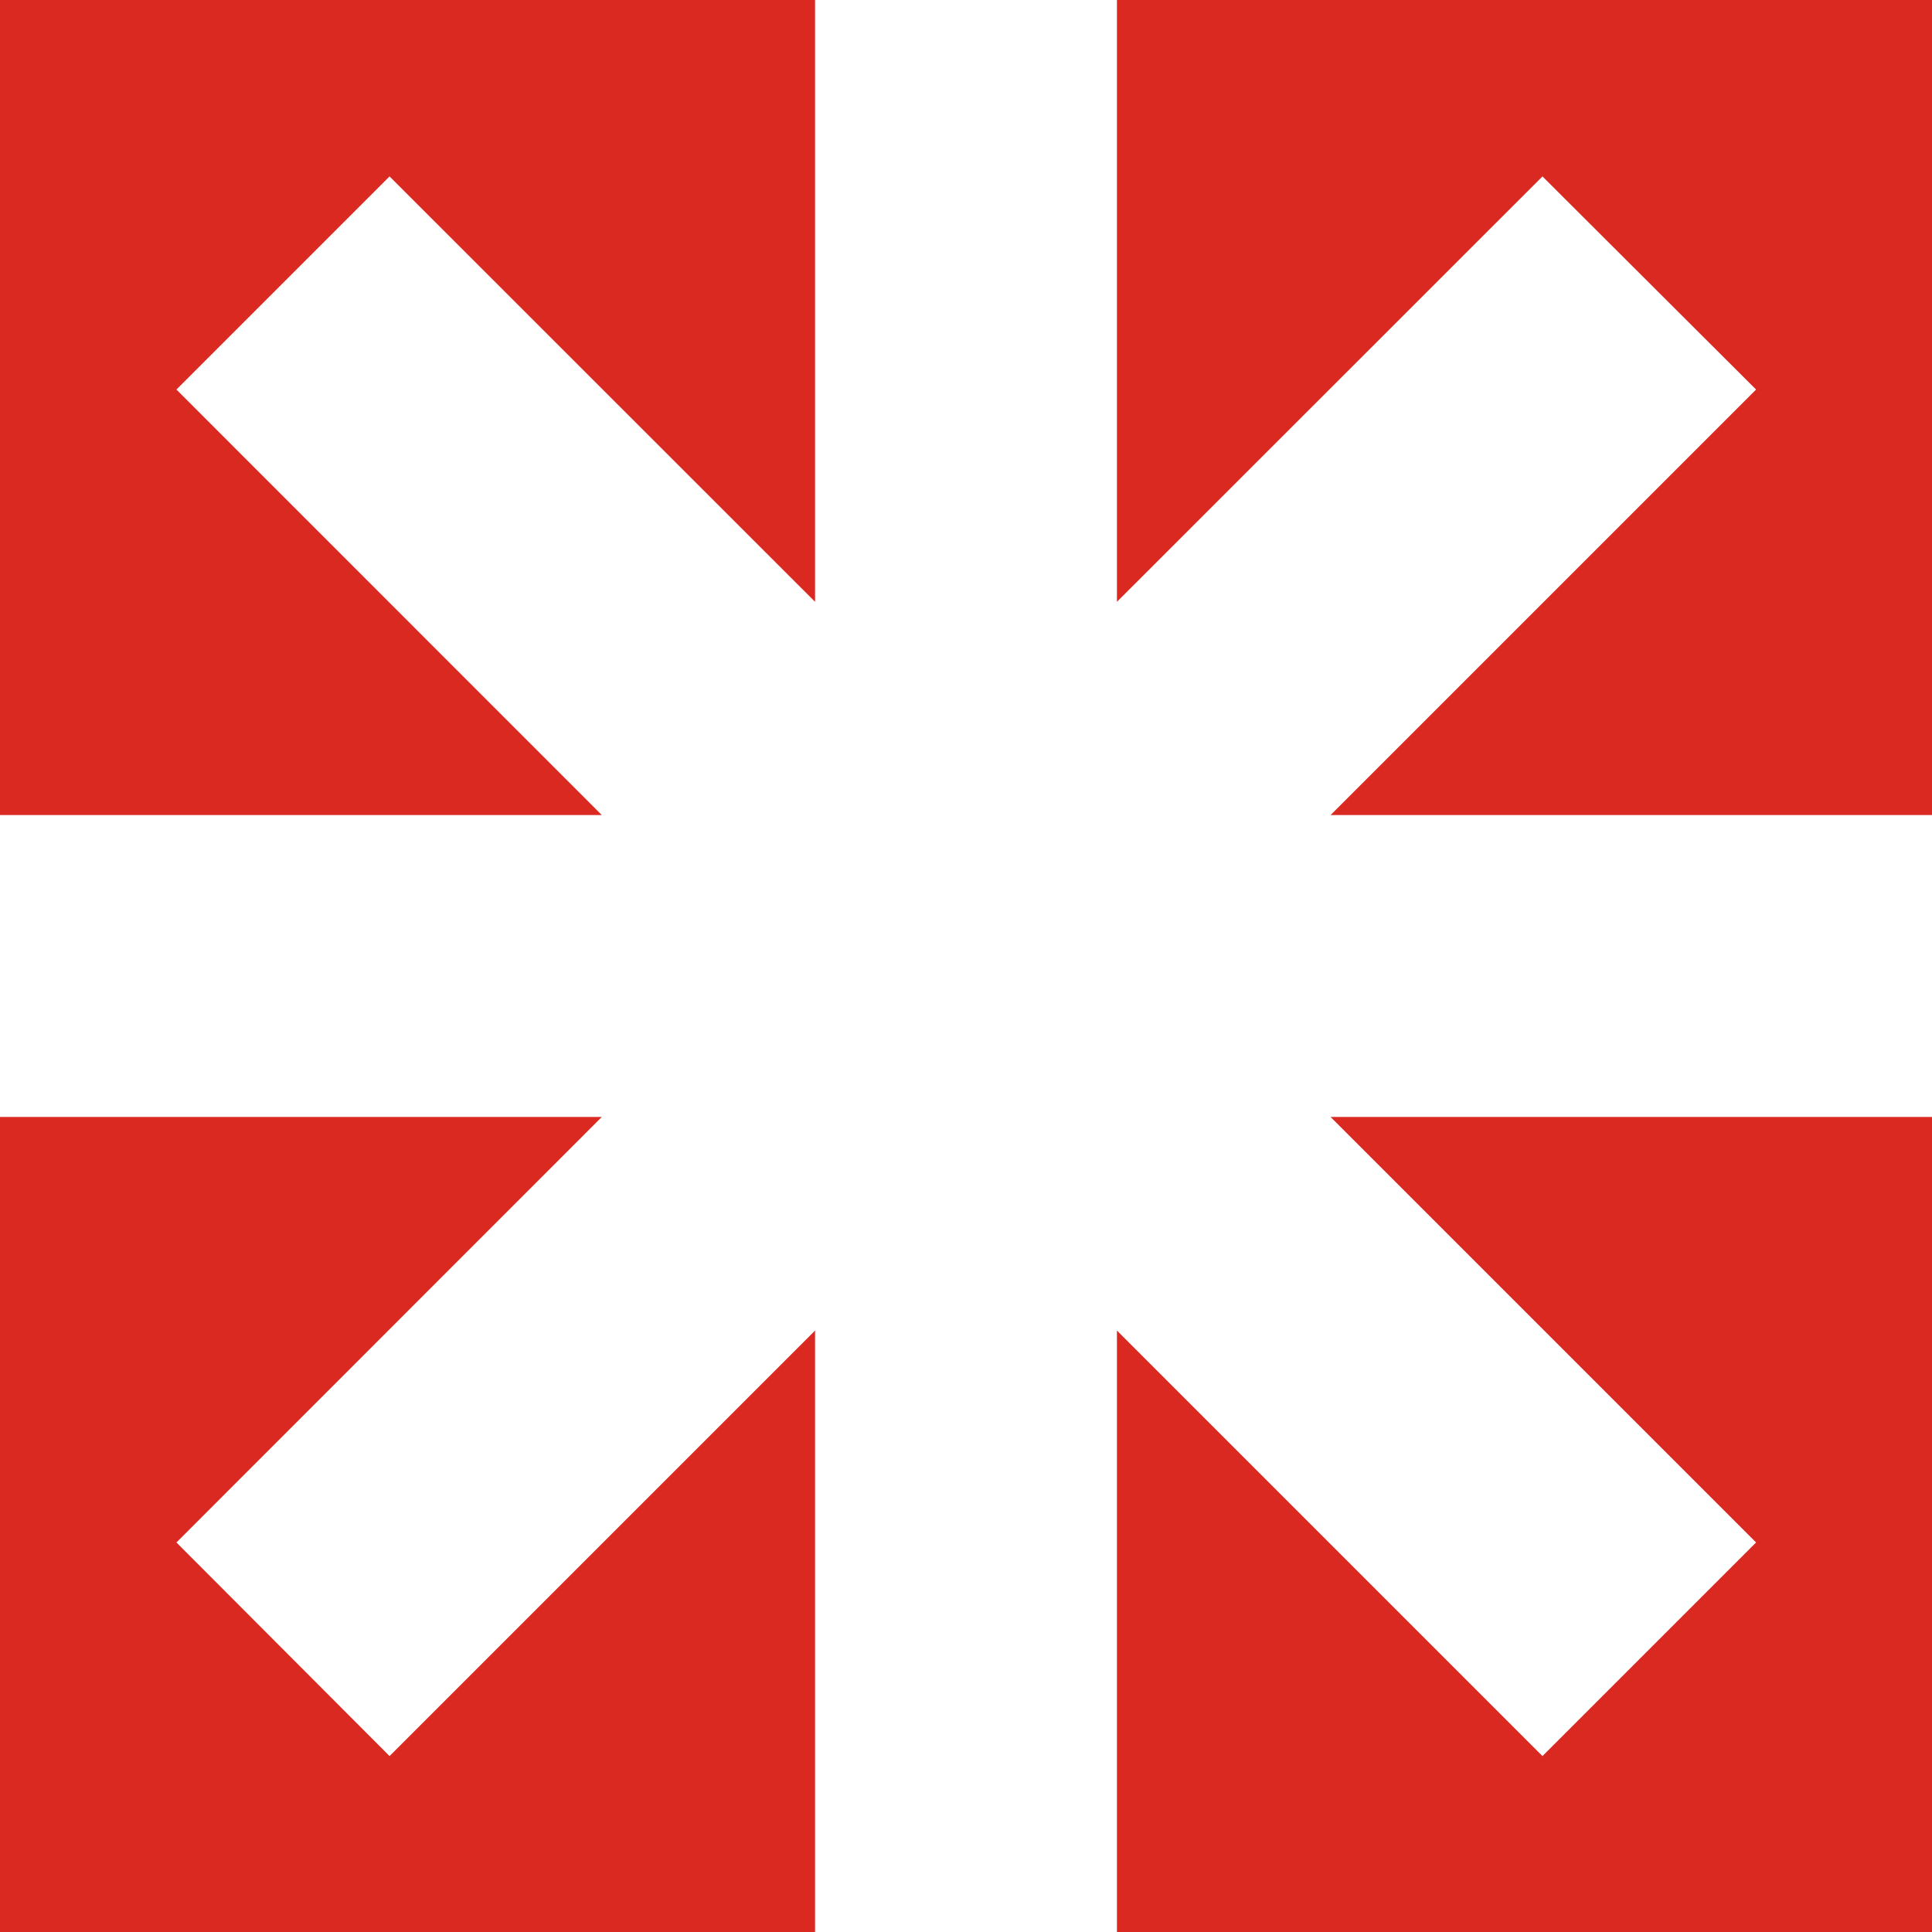 <?xml version="1.0" encoding="UTF-8"?>
<svg width="16px" height="16px" viewBox="0 0 16 16" version="1.1" xmlns="http://www.w3.org/2000/svg" xmlns:xlink="http://www.w3.org/1999/xlink">
    <title>E577EBB3-00D0-4F37-B131-29FFA8D48454</title>
    <g id="Contact" stroke="none" stroke-width="1" fill="none" fill-rule="evenodd">
        <g id="Contact_Advaloris_desktop" transform="translate(-119, -874)">
            <rect fill="#FFFFFF" x="0" y="0" width="1440" height="2318"></rect>
            <g id="icon-localisation" transform="translate(100, 787)"></g>
            <g id="icon-localisation-copy" transform="translate(100, 855)">
                <circle id="Oval" fill="#DA2921" cx="27" cy="27" r="27"></circle>
                <g id="icon/24px/localisation" transform="translate(19, 19)" fill="#FFFFFF" fill-rule="nonzero">
                    <polygon id="Path" points="16 6.75 11.019 6.75 14.543 3.226 12.774 1.461 9.25 4.984 9.25 0 6.75 0 6.75 4.984 3.226 1.461 1.461 3.226 4.984 6.75 0 6.75 0 9.25 4.984 9.25 1.461 12.774 3.226 14.543 6.75 11.019 6.75 16 9.25 16 9.25 11.019 12.774 14.543 14.543 12.774 11.019 9.25 16 9.25"></polygon>
                </g>
            </g>
        </g>
    </g>
</svg>